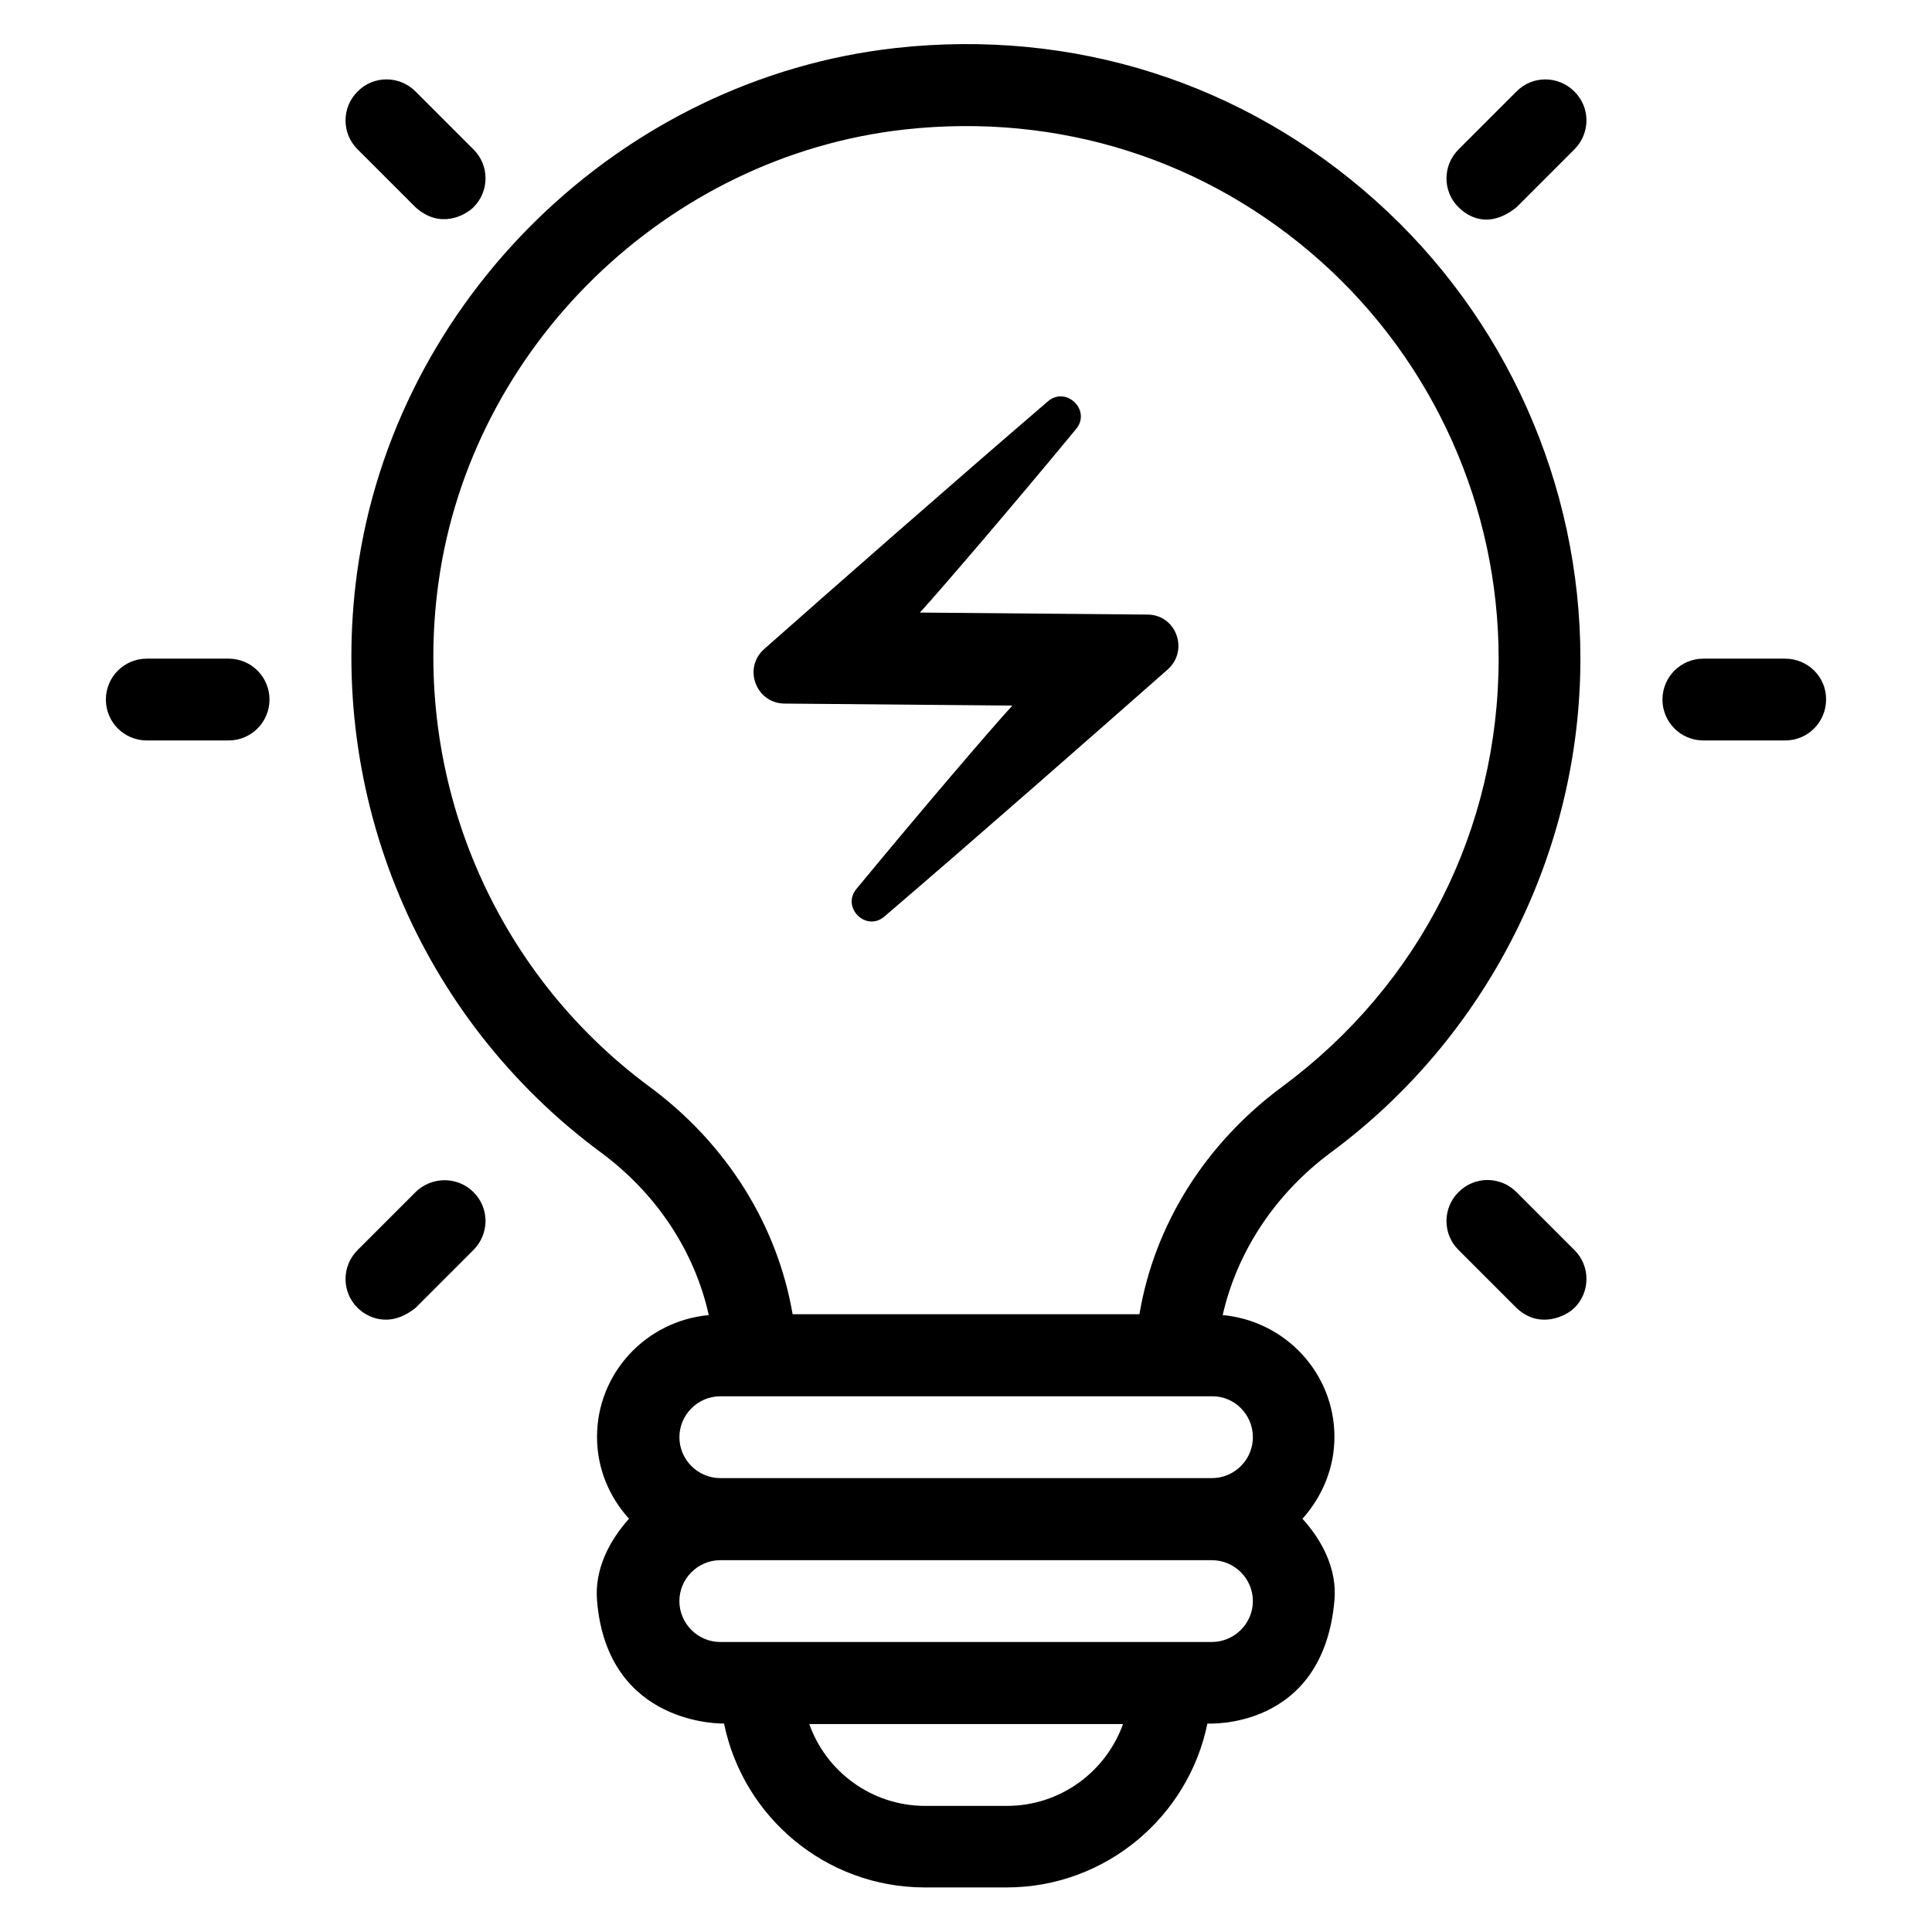 <?xml version="1.0" encoding="UTF-8"?>
<!-- The Best Svg Icon site in the world: iconSvg.co, Visit us! https://iconsvg.co -->
<svg fill="#000000" width="800px" height="800px" version="1.1" viewBox="144 144 512 512" xmlns="http://www.w3.org/2000/svg">
 <g>
  <path d="m496.64 449.46c41.449-30.609 66.184-79.539 66.184-130.91 0-46.258-19.77-90.531-54.273-121.37-34.961-31.297-80.074-45.648-127.17-40.457-72.824 8.09-132.82 66.562-142.75 139-8.09 59.387 16.641 118.24 64.578 153.66 14.887 10.992 24.887 26.336 28.625 43.129-16.566 1.527-29.617 15.344-29.617 32.289 0 8.398 3.281 15.953 8.473 21.68-5.191 5.801-9.16 13.359-8.473 21.68 2.75 33.512 33.664 32.594 33.664 32.594 5.039 24.734 26.945 43.434 53.207 43.434h21.68c26.184 0 48.168-18.703 53.207-43.434 0 0 30.609 1.91 33.664-32.594 0.762-8.32-3.281-15.953-8.473-21.68 5.191-5.801 8.473-13.359 8.473-21.68 0-16.945-13.055-30.762-29.617-32.289 3.809-16.715 13.809-32.059 28.617-43.051zm-85.797 173.12h-21.68c-14.121 0-26.258-9.082-30.688-21.68h83.129c-4.504 12.598-16.566 21.68-30.762 21.68zm54.273-43.434h-130.23c-5.953 0-10.84-4.887-10.84-10.84s4.887-10.84 10.84-10.84h130.3c5.953 0 10.84 4.887 10.84 10.84-0.004 5.953-4.891 10.84-10.918 10.84zm10.914-54.273c0 5.953-4.887 10.84-10.84 10.84h-130.3c-5.953 0-10.84-4.887-10.84-10.84 0-5.953 4.887-10.84 10.84-10.84h130.3c5.949-0.078 10.836 4.809 10.836 10.84zm-30.074-32.594h-91.906c-4.047-23.664-17.48-45.191-37.938-60.305-41.527-30.688-62.977-81.754-55.953-133.28 8.551-62.746 60.535-113.36 123.59-120.38 40.836-4.504 80.07 7.938 110.38 35.035 29.922 26.793 47.023 65.113 47.023 105.19 0 45.191-20.914 86.488-57.328 113.43-20.461 15.117-33.895 36.645-37.863 60.309z"/>
  <path d="m448.09 306.87-60.305-0.535c5.496-6.031 24.047-27.633 41.375-48.625 4.121-4.961-2.594-11.527-7.481-7.328-25.418 21.832-56.641 49.234-75.191 65.648-5.648 5.039-2.137 14.352 5.418 14.426l60.379 0.535c-5.496 5.953-23.969 27.559-41.297 48.551-4.121 4.961 2.594 11.527 7.406 7.328 25.418-21.754 56.562-49.16 75.113-65.496 5.648-5.117 2.141-14.504-5.418-14.504z"/>
  <path d="m617.09 318.55h-21.68c-6.031 0-10.84 4.887-10.84 10.84 0 6.031 4.887 10.84 10.84 10.84h21.68c6.031 0 10.84-4.887 10.84-10.84 0.078-5.957-4.809-10.84-10.84-10.84z"/>
  <path d="m204.58 318.55h-21.68c-6.031 0-10.84 4.887-10.84 10.84 0 6.031 4.887 10.84 10.84 10.84l21.68-0.004c6.031 0 10.84-4.887 10.84-10.84s-4.809-10.836-10.84-10.836z"/>
  <path d="m545.88 459.92c-4.273-4.273-11.145-4.273-15.344 0-4.273 4.199-4.273 11.145 0 15.344l15.344 15.344c6.106 5.801 13.207 2.137 15.344 0 4.273-4.199 4.273-11.145 0-15.344z"/>
  <path d="m254.12 198.93c6.488 5.879 13.207 2.137 15.344 0 4.273-4.199 4.273-11.145 0-15.344l-15.344-15.344c-4.273-4.273-11.145-4.273-15.344 0-4.273 4.199-4.273 11.145 0 15.344z"/>
  <path d="m254.12 459.92-15.344 15.344c-4.273 4.273-4.273 11.145 0 15.344 2.137 2.137 8.09 5.801 15.344 0l15.344-15.344c4.273-4.273 4.273-11.145 0-15.344-4.195-4.199-11.066-4.199-15.344 0z"/>
  <path d="m545.88 168.25-15.344 15.344c-4.273 4.273-4.273 11.145 0 15.344 2.137 2.137 7.711 6.106 15.344 0l15.344-15.344c4.273-4.273 4.273-11.145 0-15.344-4.277-4.273-11.145-4.273-15.344 0z"/>
 </g>
</svg>